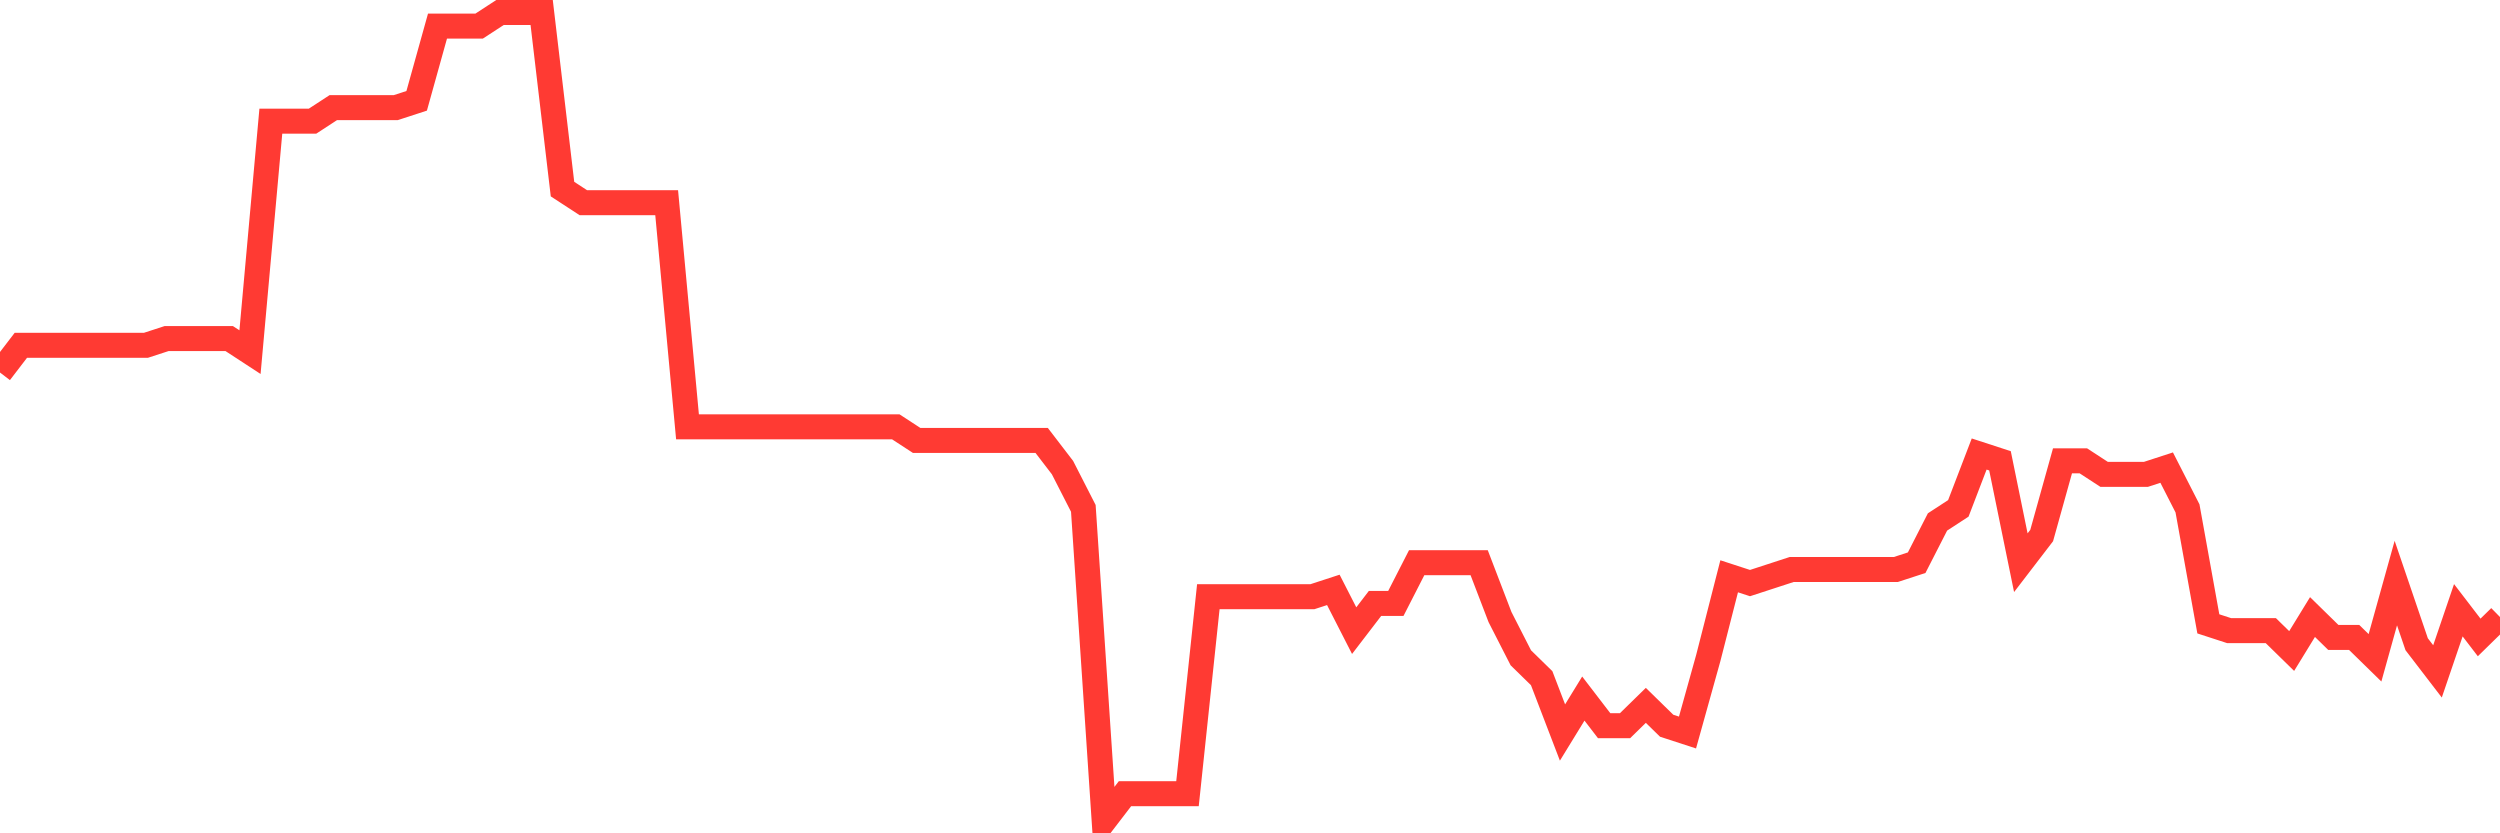 <svg
  xmlns="http://www.w3.org/2000/svg"
  xmlns:xlink="http://www.w3.org/1999/xlink"
  width="120"
  height="40"
  viewBox="0 0 120 40"
  preserveAspectRatio="none"
>
  <polyline
    points="0,17.881 1,16.576 2,16.576 3,16.576 4,16.576 5,16.576 6,16.576 7,16.576 8,16.25 9,16.25 10,16.25 11,16.25 12,16.903 13,5.817 14,5.817 15,5.817 16,5.165 17,5.165 18,5.165 19,5.165 20,4.839 21,1.252 22,1.252 23,1.252 24,0.6 25,0.6 26,0.6 27,9.077 28,9.729 29,9.729 30,9.729 31,9.729 32,9.729 33,20.489 34,20.489 35,20.489 36,20.489 37,20.489 38,20.489 39,20.489 40,20.489 41,20.489 42,20.489 43,20.489 44,21.141 45,21.141 46,21.141 47,21.141 48,21.141 49,21.141 50,21.141 51,22.445 52,24.402 53,39.4 54,38.096 55,38.096 56,38.096 57,38.096 58,28.64 59,28.64 60,28.64 61,28.64 62,28.64 63,28.64 64,28.314 65,30.271 66,28.966 67,28.966 68,27.01 69,27.01 70,27.01 71,27.01 72,29.618 73,31.575 74,32.553 75,35.161 76,33.531 77,34.835 78,34.835 79,33.857 80,34.835 81,35.161 82,31.575 83,27.662 84,27.988 85,27.662 86,27.336 87,27.336 88,27.336 89,27.336 90,27.336 91,27.336 92,27.01 93,25.054 94,24.402 95,21.793 96,22.119 97,27.01 98,25.706 99,22.119 100,22.119 101,22.771 102,22.771 103,22.771 104,22.445 105,24.402 106,29.945 107,30.271 108,30.271 109,30.271 110,31.249 111,29.618 112,30.597 113,30.597 114,31.575 115,27.988 116,30.923 117,32.227 118,29.292 119,30.597 120,29.618"
    fill="none"
    stroke="#ff3a33"
    stroke-width="1.2"
  >
  </polyline>
</svg>